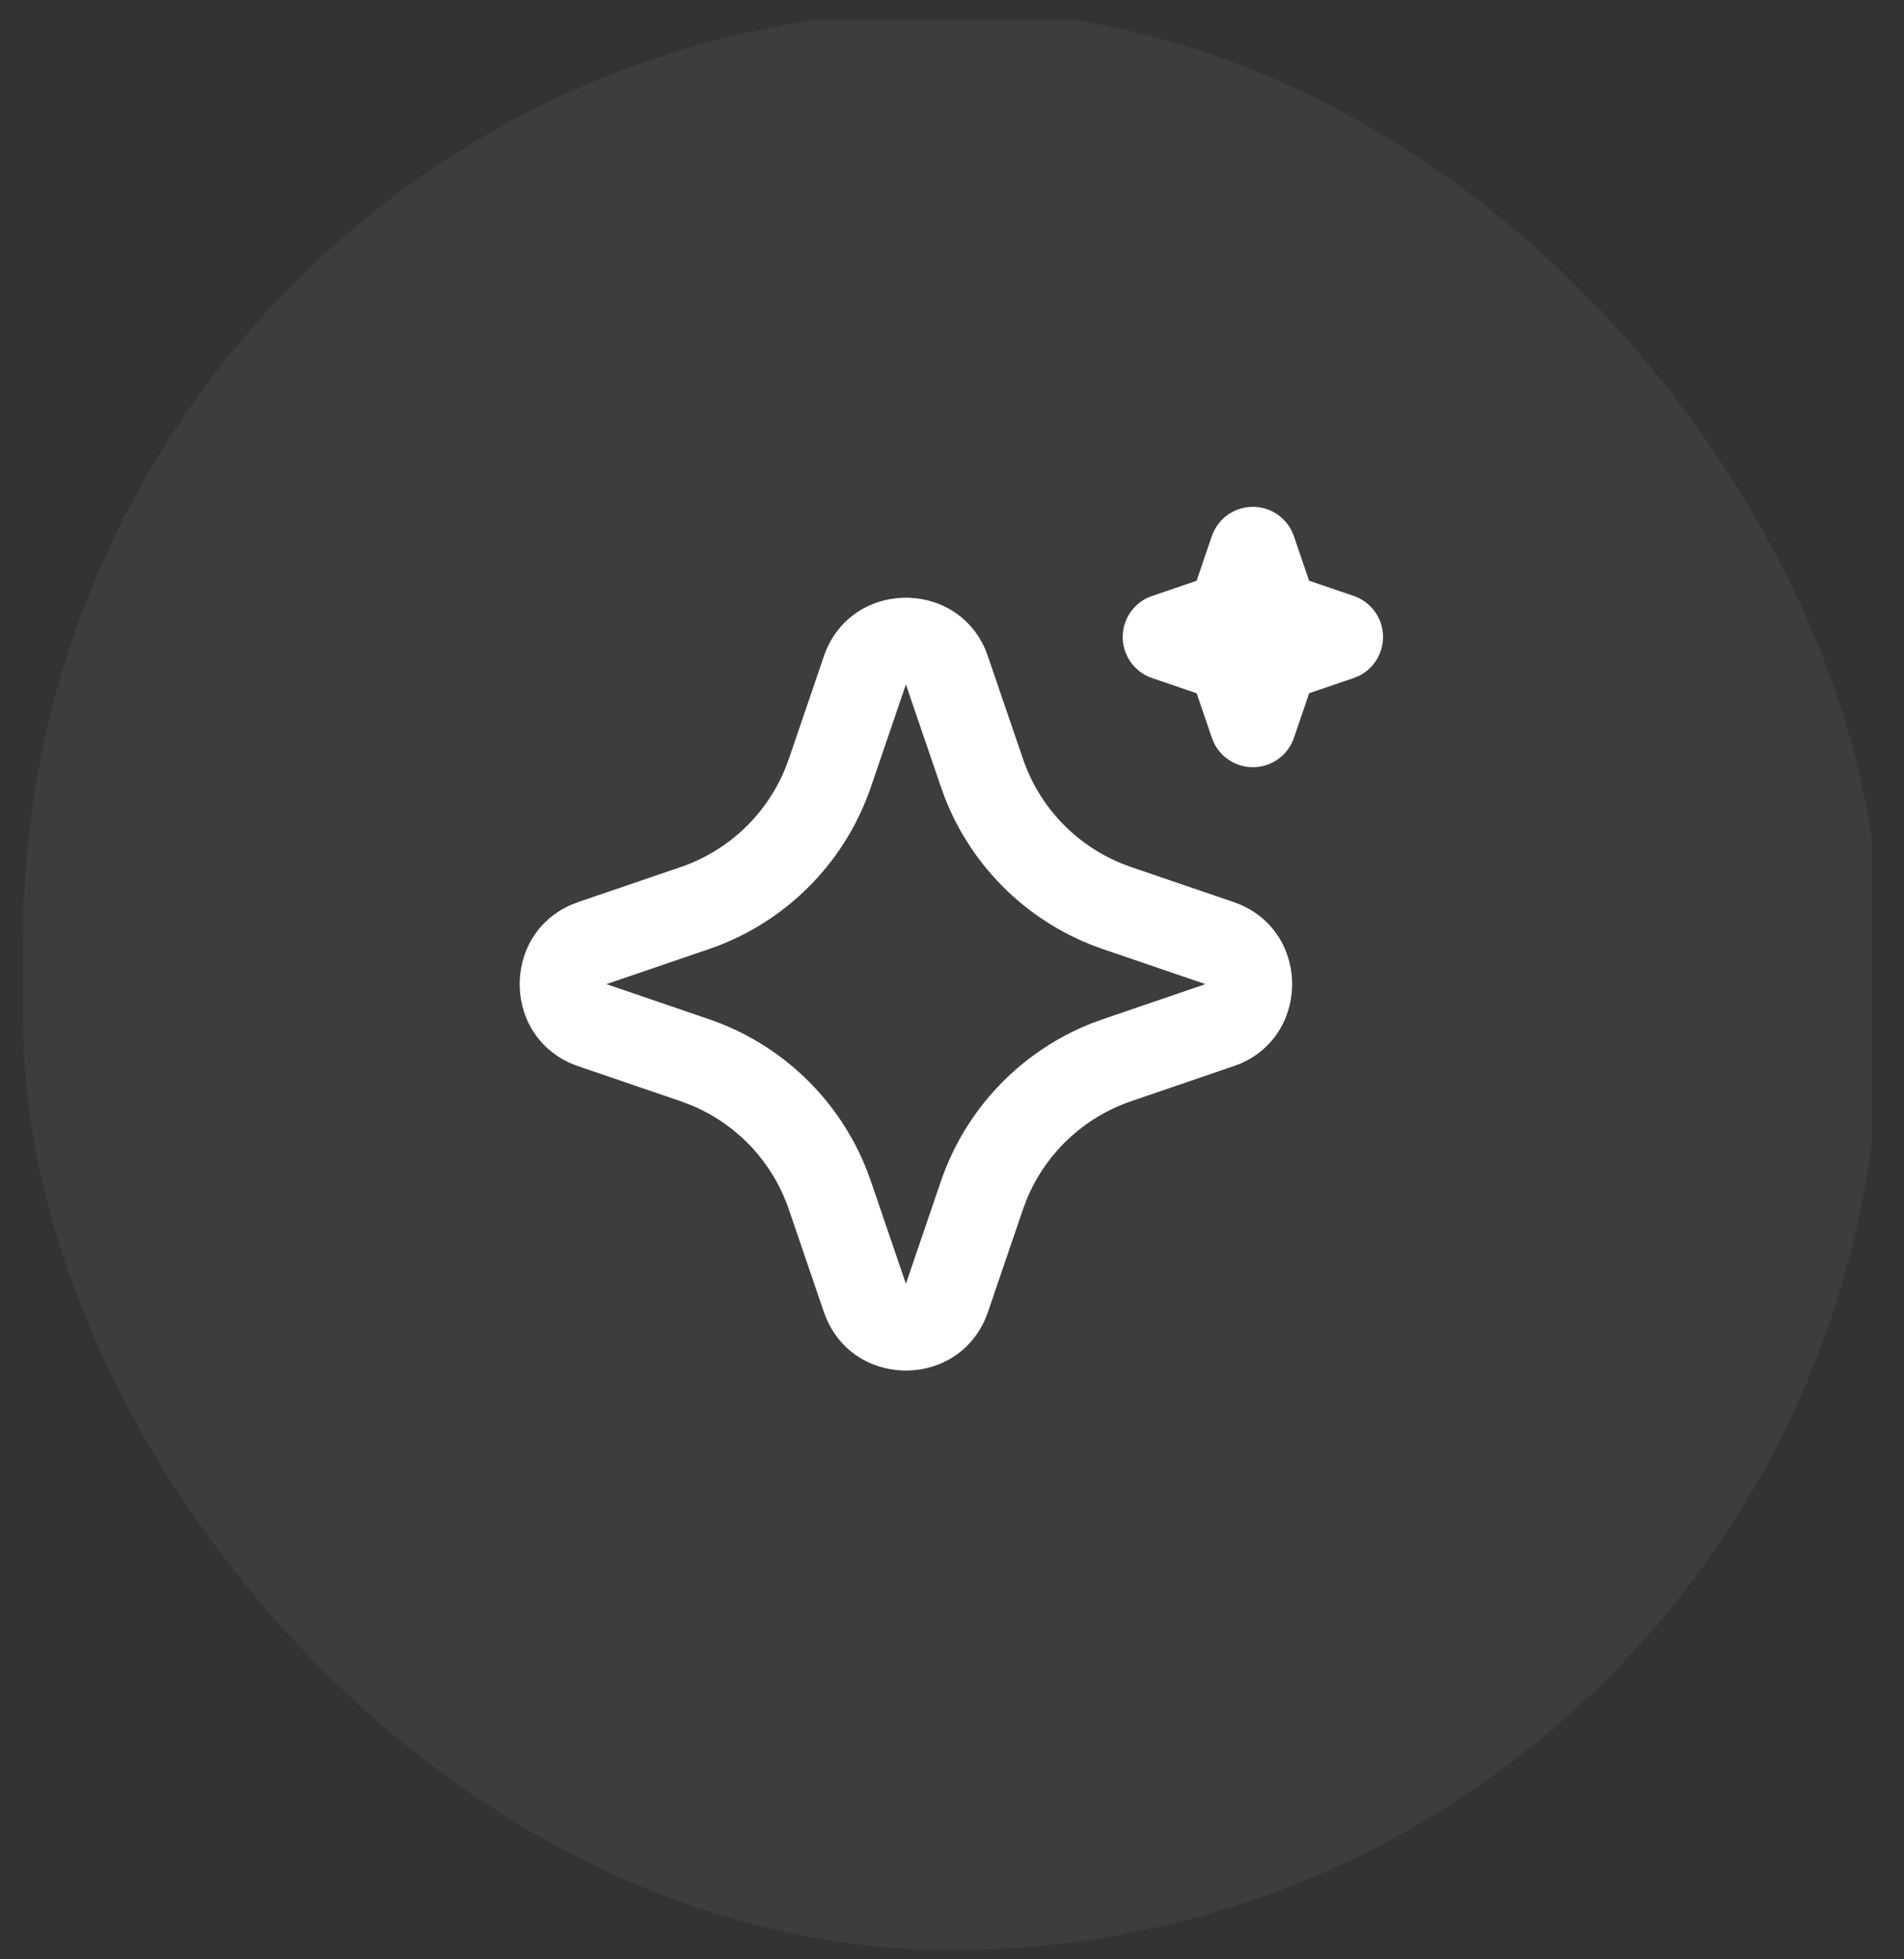<svg width="70" height="72" viewBox="0 0 70 72" fill="none" xmlns="http://www.w3.org/2000/svg">
<rect x="0" y="0" width="70" height="72" fill="#333333" stroke="none"/>
<g clip-path="url(#clip0_1675_15750)">
<path d="M30.287 24.122C31.24 21.332 35.096 21.247 36.227 23.869L36.322 24.124L37.609 27.887C37.904 28.75 38.38 29.54 39.006 30.203C39.633 30.866 40.394 31.387 41.238 31.732L41.584 31.861L45.347 33.146C48.138 34.099 48.222 37.955 45.602 39.086L45.347 39.181L41.584 40.468C40.721 40.763 39.931 41.239 39.267 41.865C38.604 42.491 38.082 43.252 37.738 44.097L37.609 44.441L36.324 48.206C35.37 50.997 31.515 51.081 30.386 48.461L30.287 48.206L29.002 44.443C28.707 43.58 28.23 42.79 27.605 42.126C26.978 41.463 26.217 40.941 25.373 40.597L25.028 40.468L21.265 39.183C18.473 38.229 18.389 34.374 21.01 33.245L21.265 33.146L25.028 31.861C25.891 31.566 26.681 31.089 27.344 30.463C28.007 29.837 28.529 29.076 28.872 28.232L29.002 27.887L30.287 24.122ZM33.305 25.152L32.02 28.916C31.571 30.232 30.841 31.434 29.88 32.439C28.919 33.444 27.75 34.227 26.455 34.734L26.057 34.879L22.294 36.164L26.057 37.45C27.373 37.898 28.575 38.629 29.58 39.59C30.585 40.551 31.368 41.72 31.875 43.014L32.02 43.413L33.305 47.176L34.59 43.413C35.039 42.097 35.77 40.895 36.731 39.89C37.692 38.885 38.861 38.102 40.155 37.595L40.554 37.451L44.317 36.164L40.554 34.879C39.238 34.43 38.036 33.7 37.031 32.739C36.026 31.777 35.243 30.609 34.736 29.314L34.592 28.916L33.305 25.152ZM46.062 18.625C46.36 18.625 46.652 18.708 46.905 18.866C47.158 19.024 47.362 19.25 47.493 19.517L47.57 19.704L48.128 21.34L49.766 21.898C50.065 22 50.327 22.188 50.519 22.438C50.711 22.689 50.824 22.991 50.844 23.306C50.864 23.621 50.79 23.935 50.632 24.208C50.473 24.481 50.237 24.701 49.954 24.84L49.766 24.916L48.13 25.475L47.572 27.112C47.47 27.411 47.282 27.673 47.031 27.865C46.78 28.057 46.478 28.17 46.163 28.19C45.848 28.21 45.534 28.136 45.261 27.977C44.988 27.818 44.768 27.582 44.63 27.299L44.553 27.112L43.995 25.476L42.358 24.918C42.059 24.817 41.796 24.628 41.605 24.378C41.413 24.127 41.299 23.825 41.279 23.51C41.259 23.195 41.333 22.881 41.491 22.608C41.65 22.335 41.886 22.115 42.169 21.976L42.358 21.9L43.993 21.342L44.551 19.704C44.659 19.389 44.862 19.116 45.133 18.922C45.404 18.728 45.729 18.624 46.062 18.625Z" fill="white"/>
<rect opacity="0.05" x="0.852" y="0.75" width="67.975" height="70.975" fill="white"/>
</g>
<defs>
<clipPath id="clip0_1675_15750">
<rect x="0.852" y="0.37" width="68.25" height="71.291" rx="34.125" fill="white"/>
</clipPath>
</defs>
</svg>
